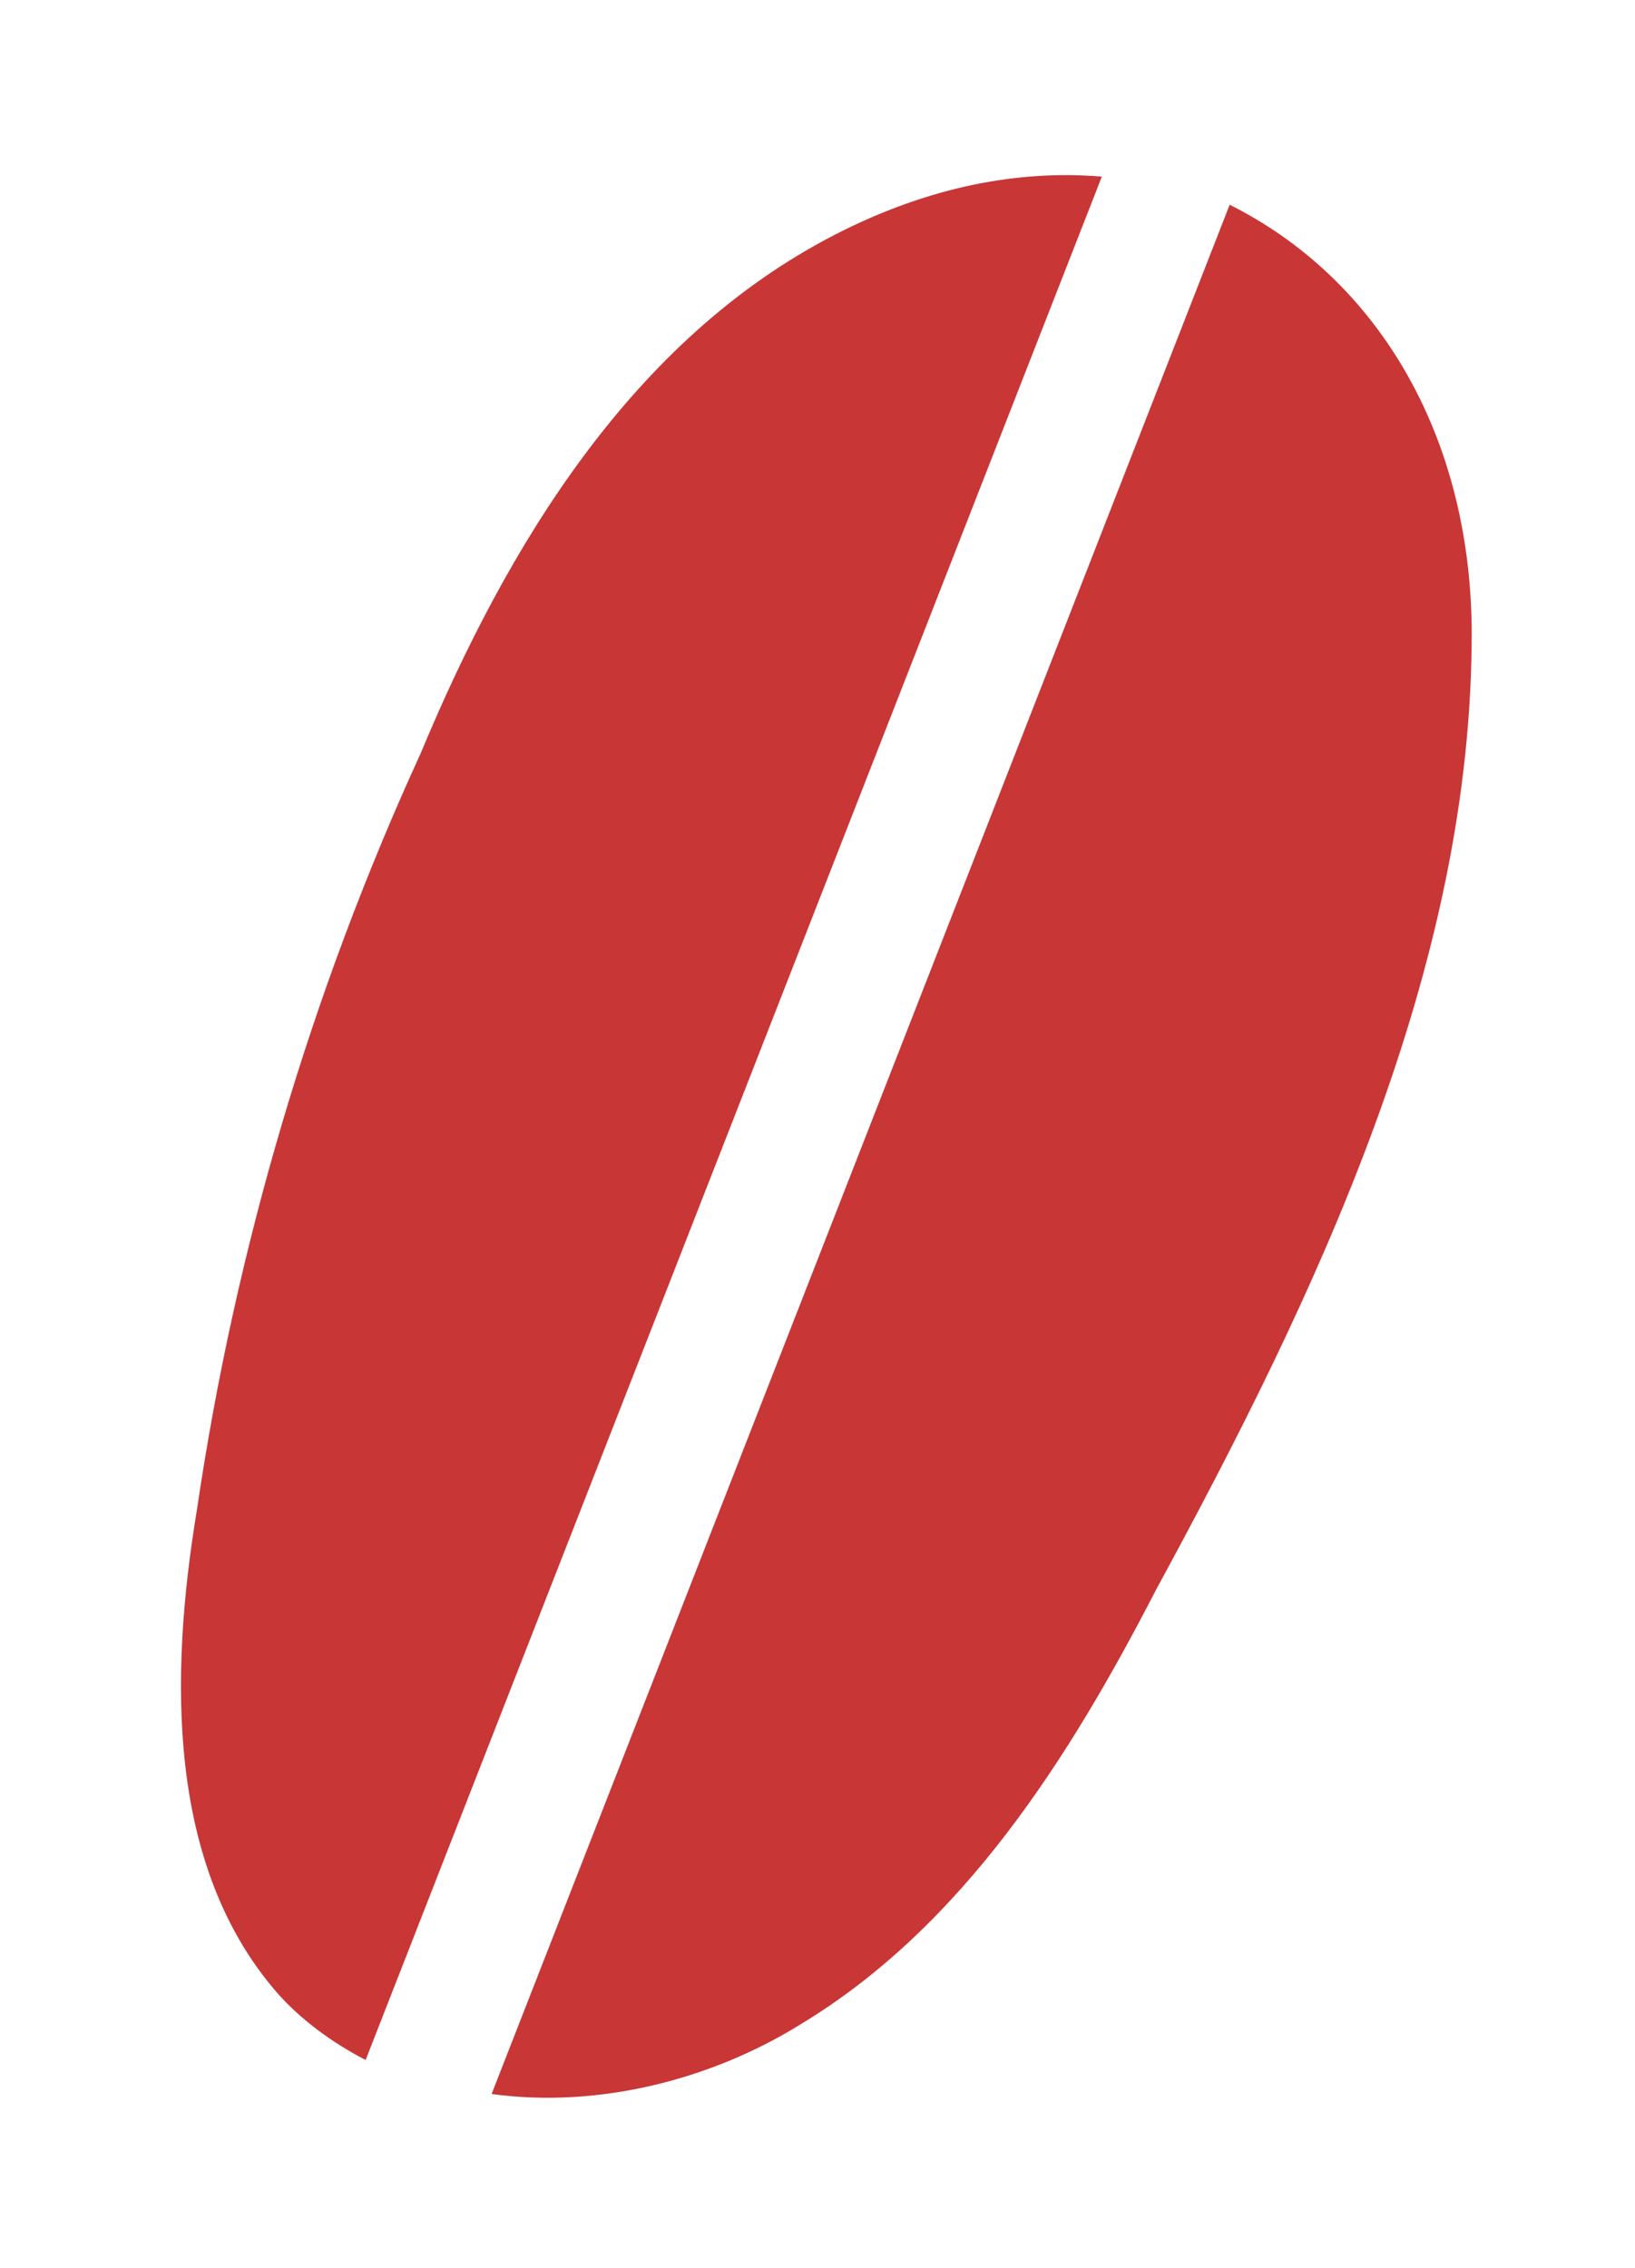 <svg width="75" height="104" viewBox="0 0 75 104" fill="none" xmlns="http://www.w3.org/2000/svg">
<path d="M50.542 8.101C46.756 7.781 42.621 8.545 38.321 10.752C29.004 15.533 23.25 25.05 19.296 34.549C14.277 45.5 10.798 57.245 9.033 69.243C7.762 76.912 7.673 85.559 12.687 91.361C13.781 92.61 15.233 93.676 16.773 94.47L50.542 8.101Z" fill="#C93636"/>
<path d="M22.551 96.03C27.422 96.7 32.632 95.384 36.748 92.819C44.176 88.328 49.049 80.621 53.021 72.923C60.355 59.426 67.583 44.399 67.509 28.818C67.415 19.812 63.107 12.742 56.407 9.39L22.551 96.03Z" fill="#C93636"/>
</svg>
